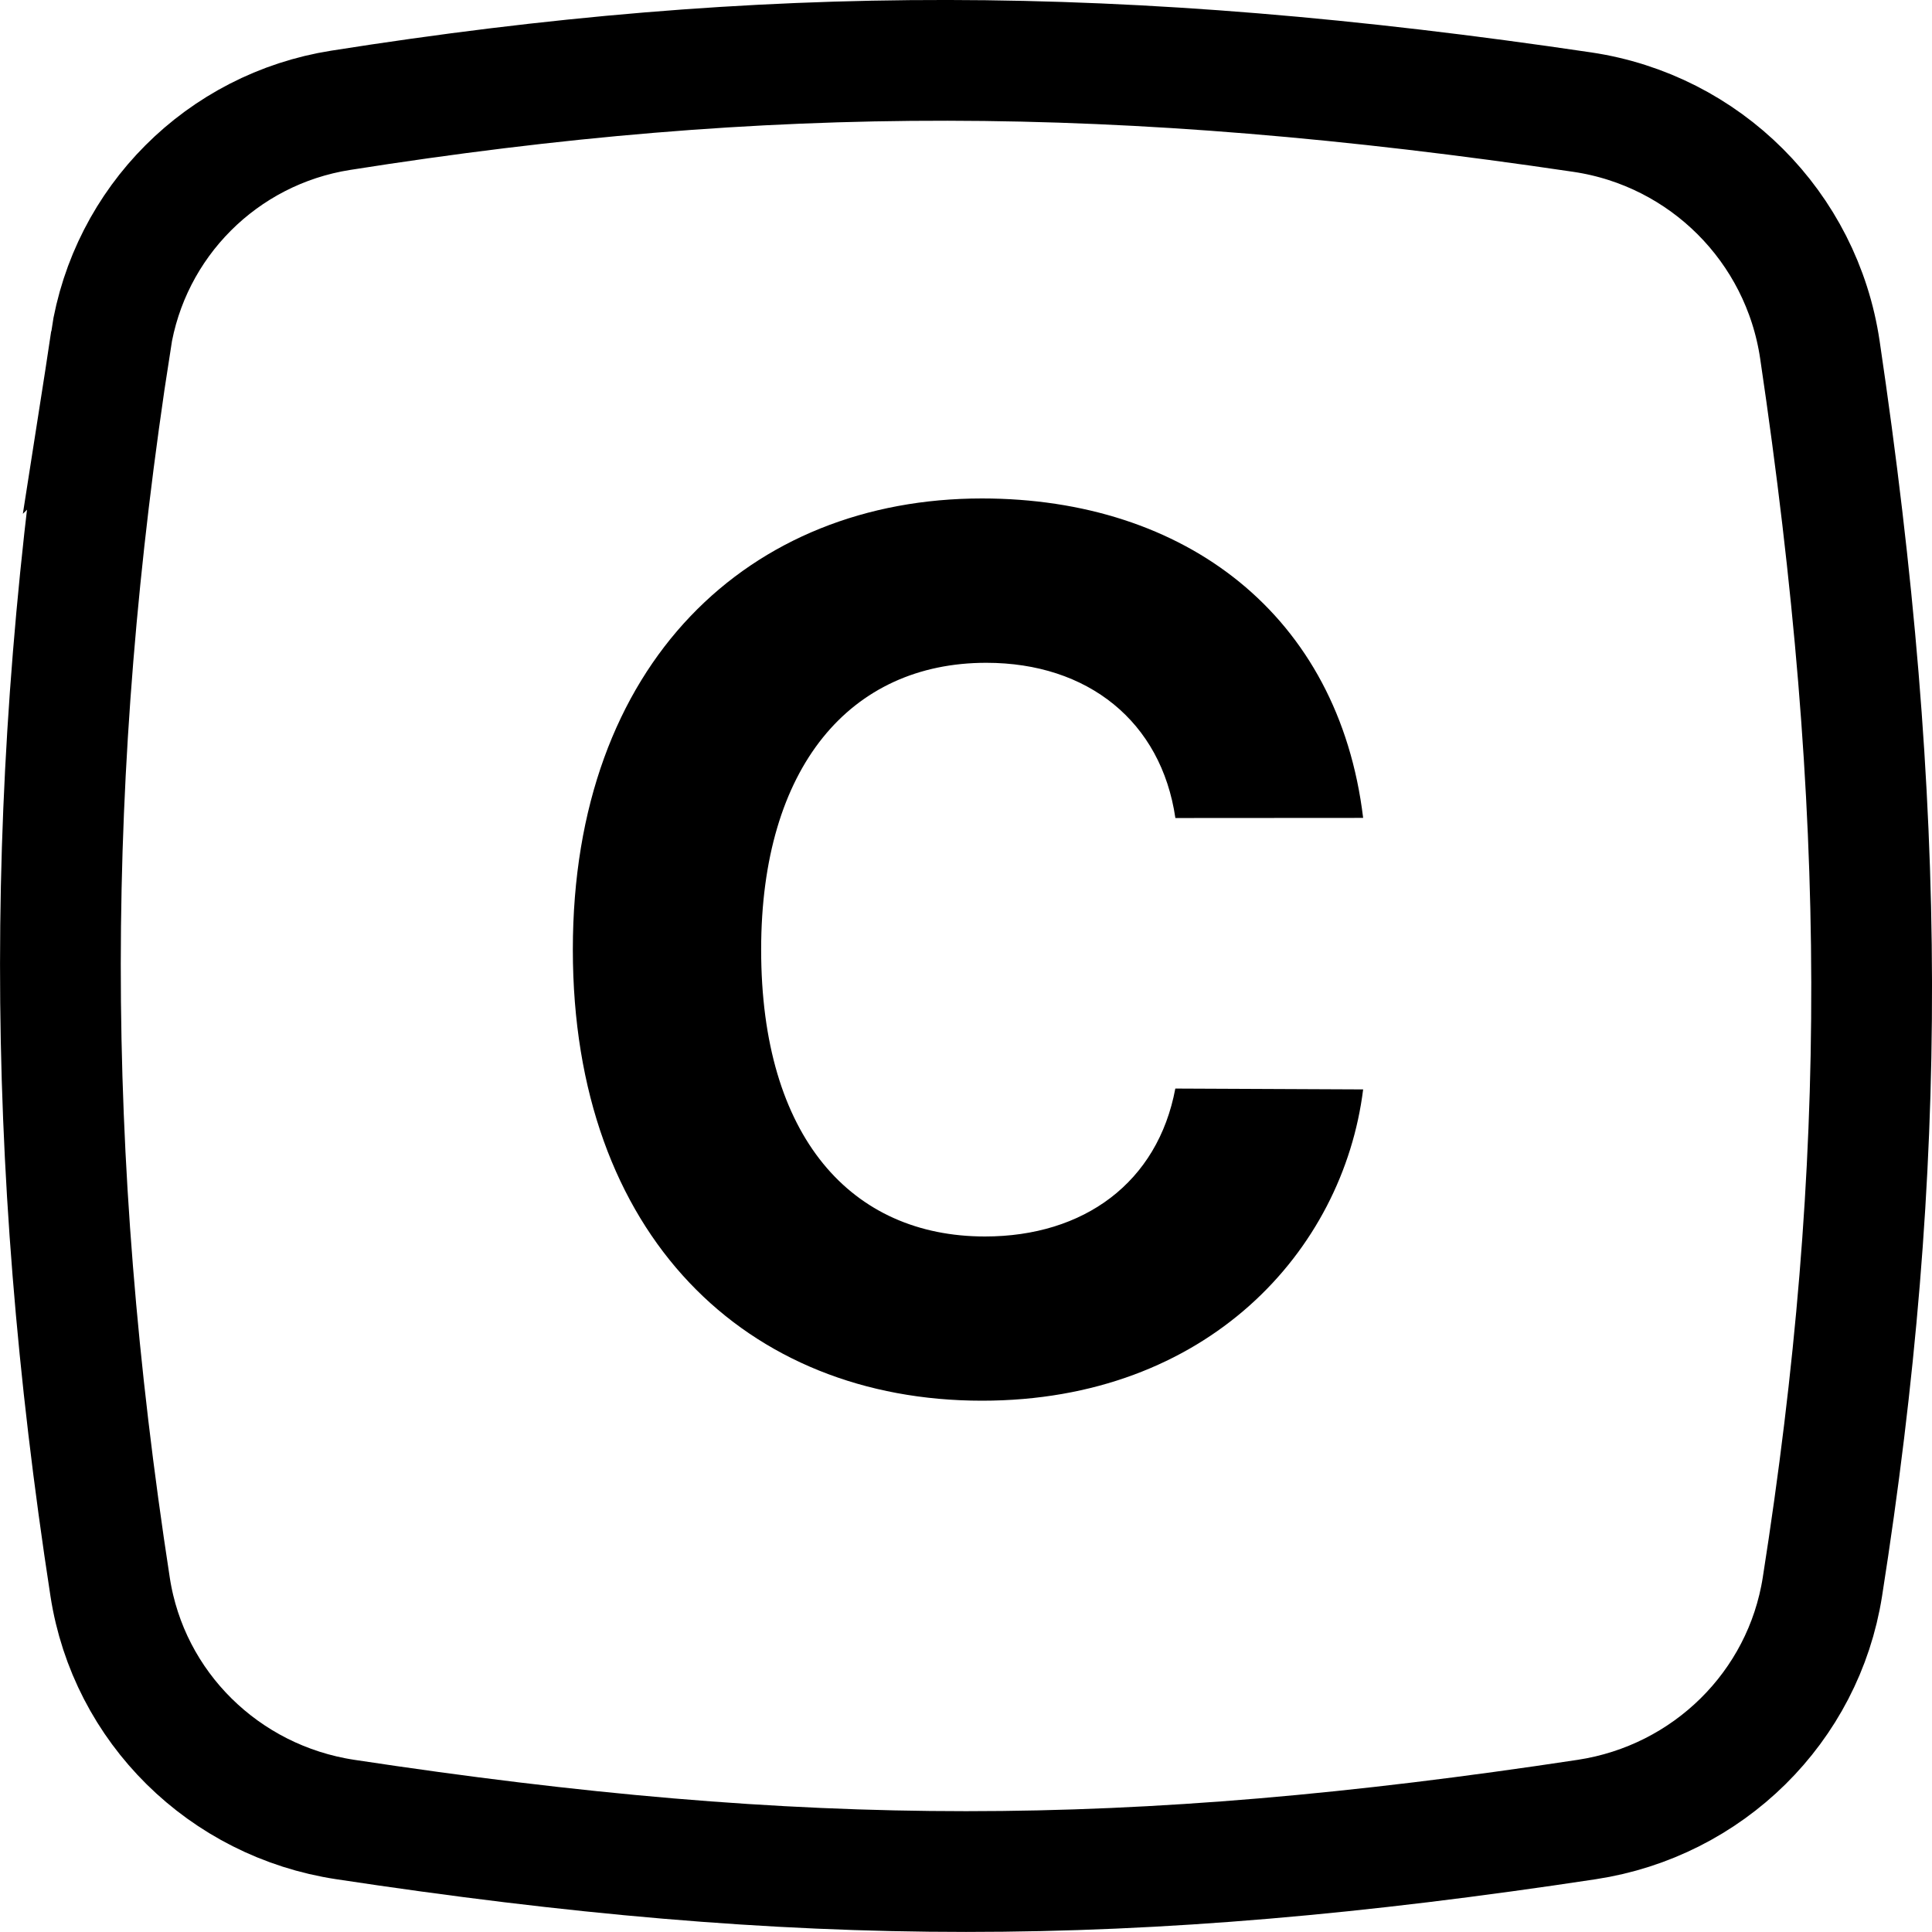 <svg fill="none" height="32" viewBox="0 0 32 32" width="32" xmlns="http://www.w3.org/2000/svg" xmlns:xlink="http://www.w3.org/1999/xlink"><clipPath id="a"><path d="m0 0h32v32h-32z"/></clipPath><g clip-path="url(#a)"><path d="m1.835 5.64c.304-1.963 1.843-3.503 3.807-3.813 7.044-1.112 12.911-1.104 20.565.03 2.036.302 3.634 1.899 3.936 3.935 1.13 7.627 1.142 13.48.042 20.49-.313 1.993-1.895 3.55-3.903 3.855-7.584 1.149-12.979 1.149-20.563 0-2.009-.304-3.589-1.861-3.895-3.853-1.102-7.155-1.098-13.485.012-20.645z" stroke="#000" stroke-width="2"/><path d="m22.578 13.547c-.405-3.359-2.947-5.291-6.314-5.291-3.842 0-6.776 2.713-6.776 7.472 0 4.744 2.884 7.472 6.776 7.472 3.729 0 5.98-2.479 6.314-5.156l-3.111-.014c-.291 1.555-1.513 2.45-3.153 2.45-2.209 0-3.707-1.641-3.707-4.751 0-3.026 1.477-4.751 3.729-4.751 1.683 0 2.898.973 3.132 2.571z" fill="#000"/></g></svg>